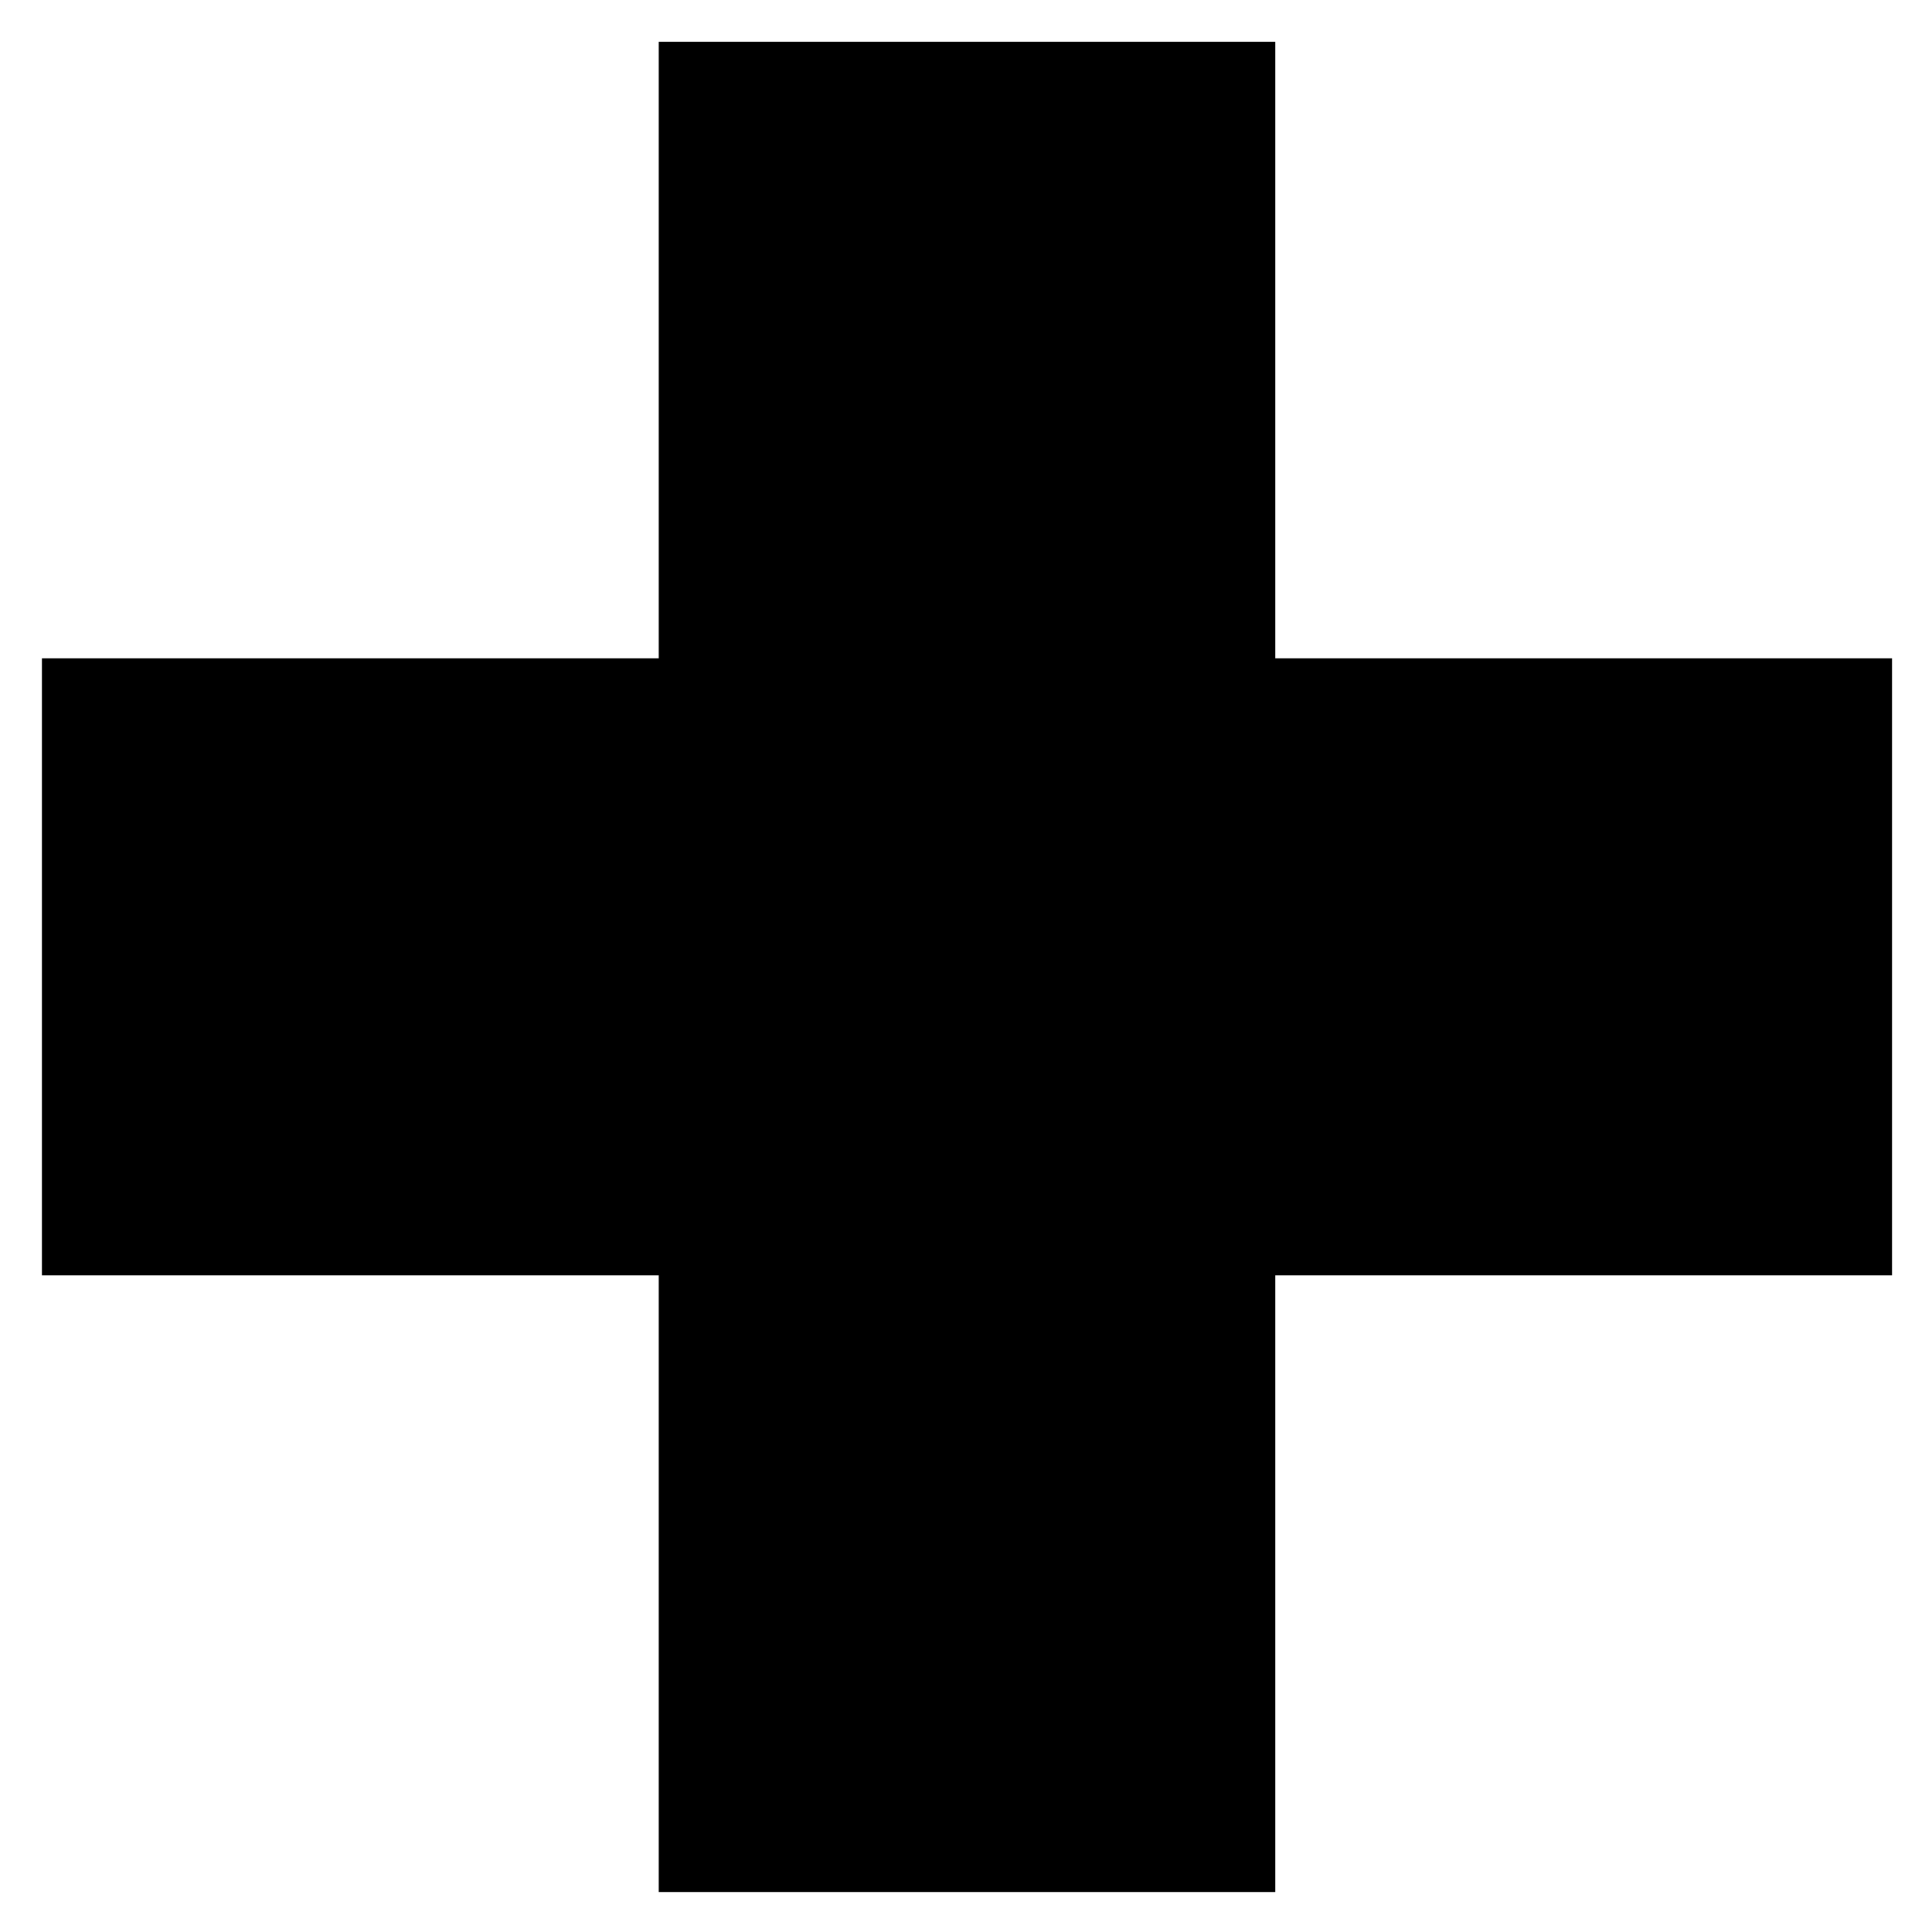 <?xml version="1.0" encoding="utf-8"?><!-- Скачано с сайта svg4.ru / Downloaded from svg4.ru -->
<svg width="800px" height="800px" viewBox="0 0 64 64" xmlns="http://www.w3.org/2000/svg" xmlns:xlink="http://www.w3.org/1999/xlink" aria-hidden="true" role="img" class="iconify iconify--medical-icon" preserveAspectRatio="xMidYMid meet"><path d="M21.822 62.675h20.424V42.248h20.429V21.809H42.246V1.383H21.822v20.426H1.388v20.439h20.434z" fill="#000000"></path></svg>